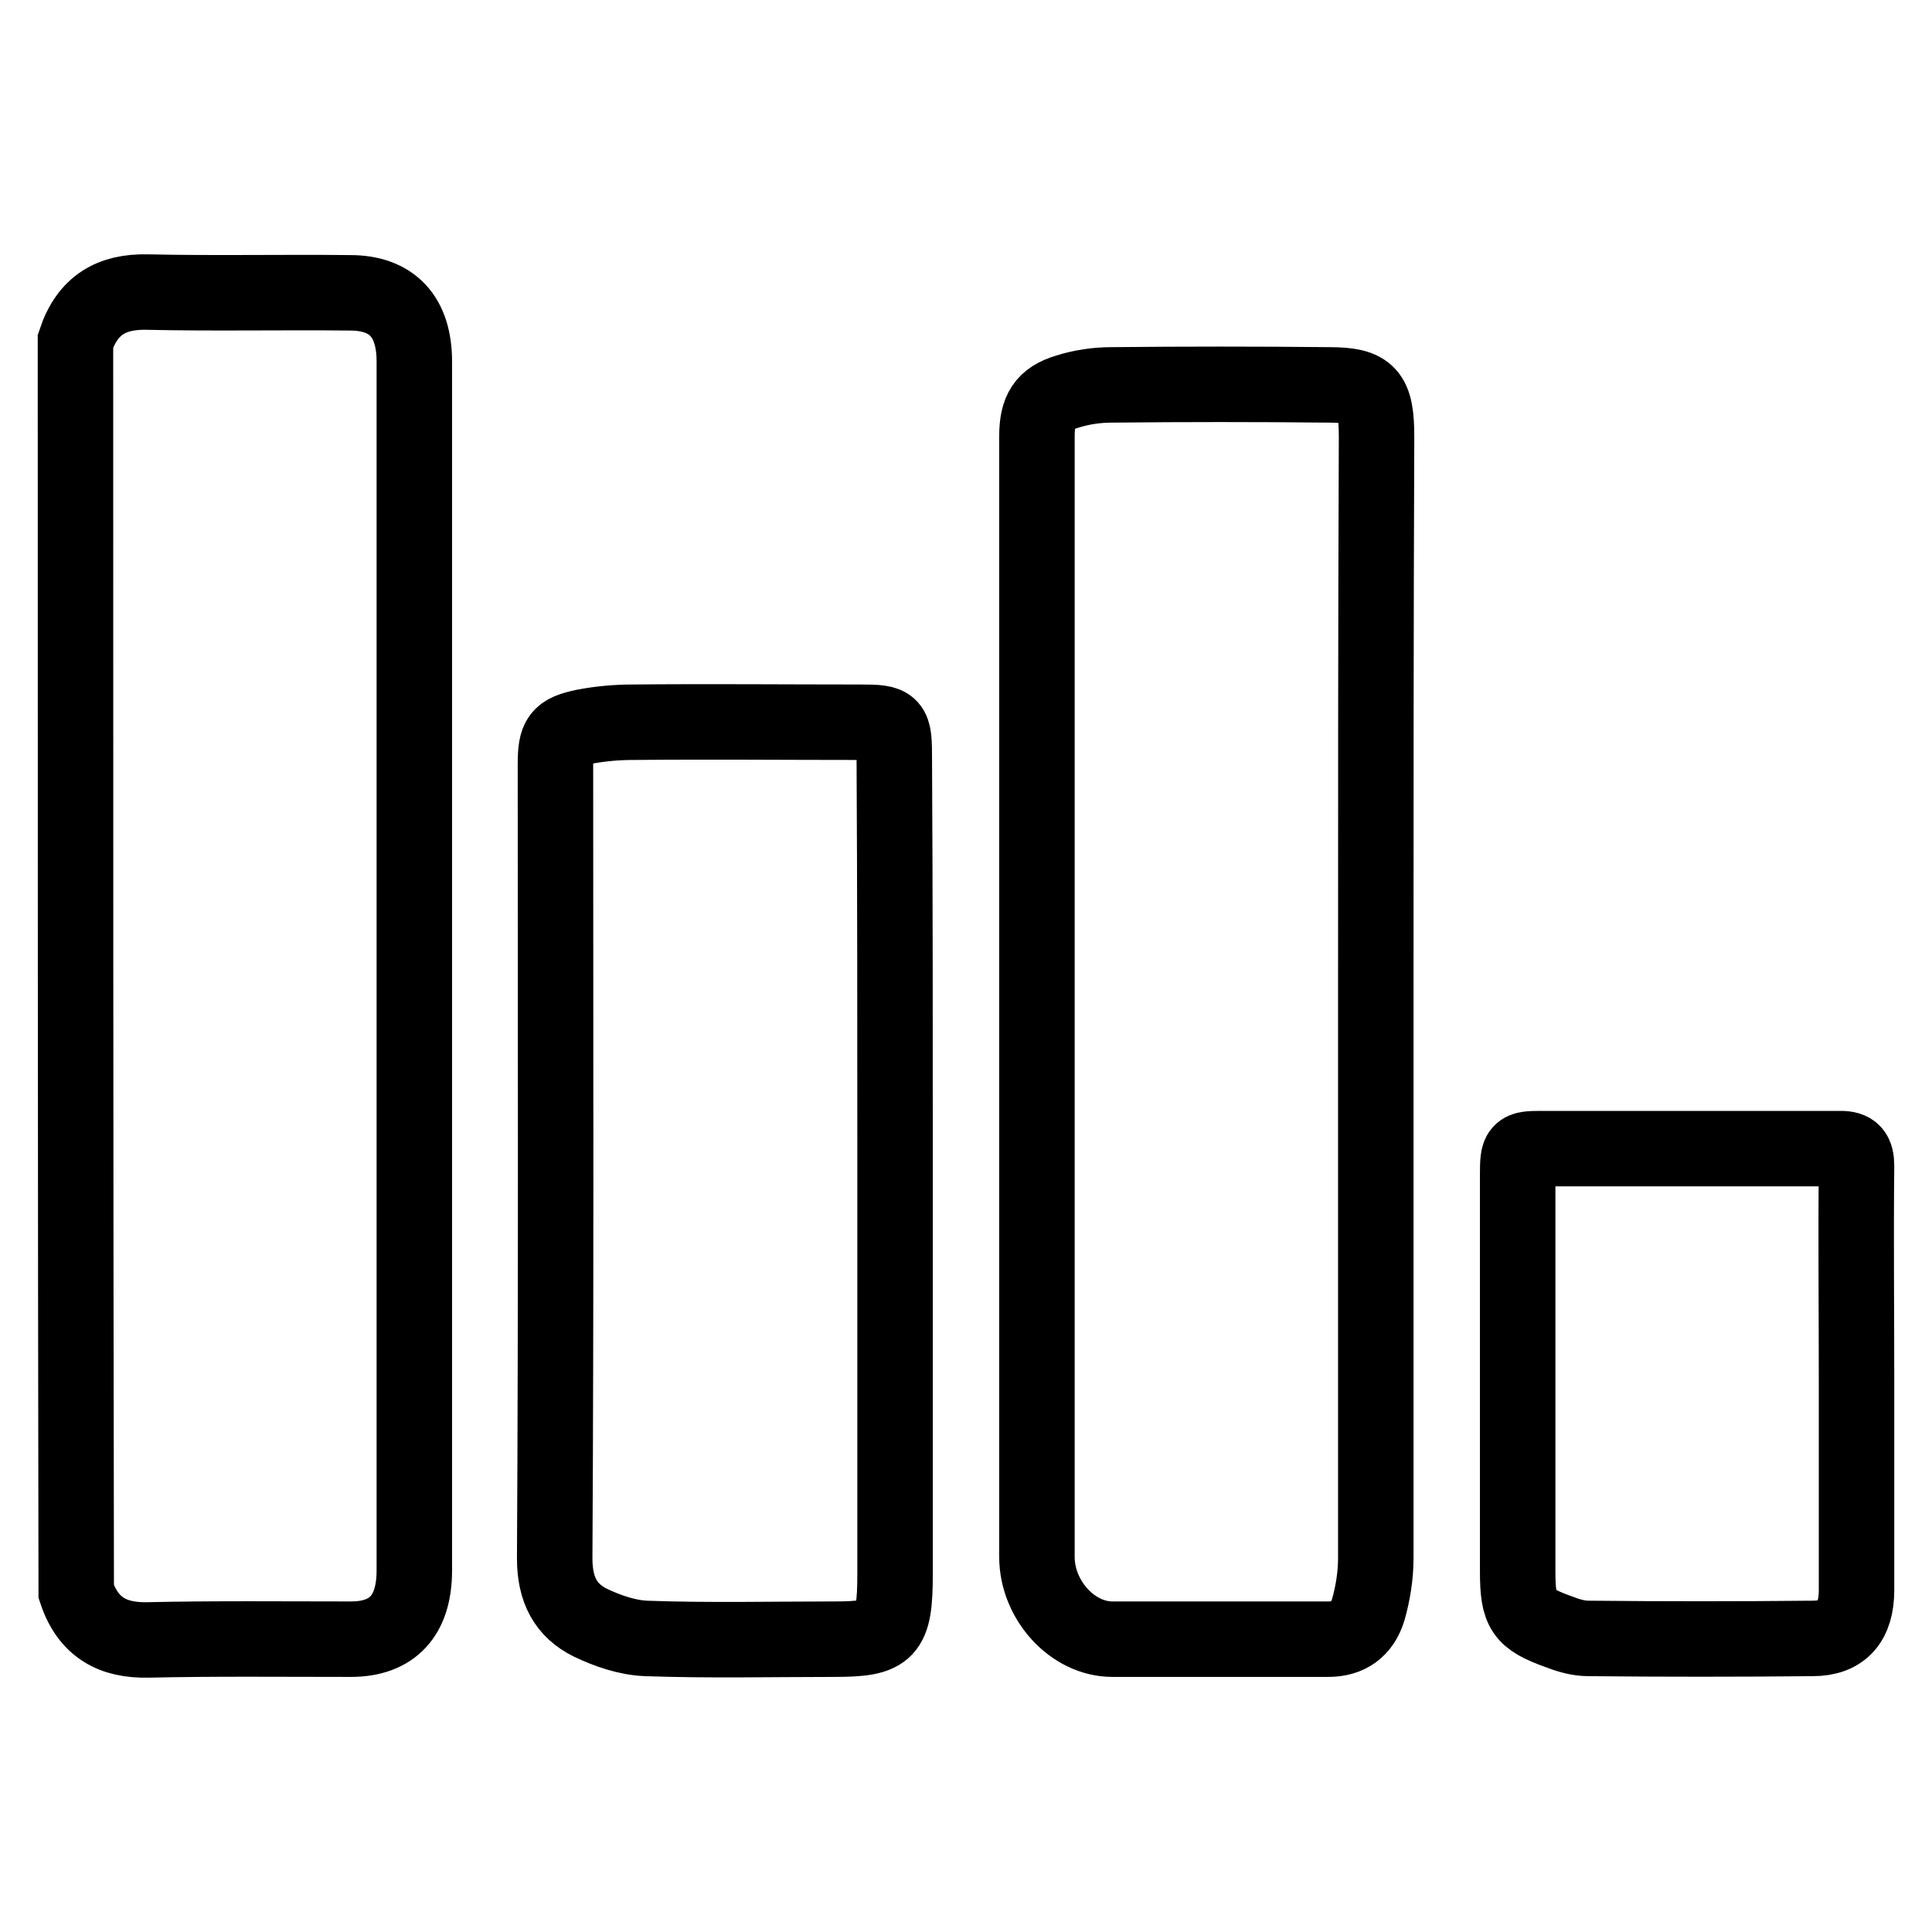 <?xml version="1.0" encoding="utf-8"?>
<!-- Svg Vector Icons : http://www.onlinewebfonts.com/icon -->
<!DOCTYPE svg PUBLIC "-//W3C//DTD SVG 1.1//EN" "http://www.w3.org/Graphics/SVG/1.1/DTD/svg11.dtd">
<svg version="1.1" xmlns="http://www.w3.org/2000/svg" xmlns:xlink="http://www.w3.org/1999/xlink" x="0px" y="0px" viewBox="0 0 256 256" enable-background="new 0 0 256 256" xml:space="preserve">
<g> <path stroke-width="10" fill-opacity="0" stroke="#000000"  d="M10,45.2c1.6-4.8,4.8-6.6,9.5-6.5c9,0.2,18,0,26.9,0.1c5.5,0,8.5,3.1,8.5,9.1c0,53.4,0,106.8,0,160.2 c0,6-2.9,9.1-8.4,9.1c-9,0-18-0.1-26.9,0.1c-4.6,0.1-7.9-1.6-9.5-6.4C10,155.6,10,100.4,10,45.2L10,45.2z M182.3,132.2 c0,24.8,0,49.5,0,74.3c0,2.3-0.4,4.7-1,6.8c-0.8,2.6-2.6,3.9-5.3,3.9c-9.5,0-19.1,0-28.6,0c-5.3,0-10-5.2-10-10.9 c0-49.5,0-99,0-148.5c0-3.4,1-5,4-5.9c1.9-0.6,3.9-0.9,5.9-0.9c9.6-0.1,19.2-0.1,28.8,0c5.3,0,6.3,1.2,6.3,6.9 C182.3,82.7,182.3,107.5,182.3,132.2L182.3,132.2z M118.6,154.8c0,17.9,0,35.8,0,53.7c0,7.8-0.9,8.7-8.1,8.7 c-8.3,0-16.6,0.2-24.9-0.1c-2.5-0.1-5.1-1-7.4-2.1c-3.2-1.6-4.7-4.3-4.7-8.5c0.2-35.1,0.1-70.1,0.1-105.2c0-3.6,0.5-4.3,3.8-5 c2.1-0.4,4.3-0.6,6.4-0.6c10.1-0.1,20.1,0,30.2,0c4.4,0,4.5,0.2,4.5,4.9C118.6,118.6,118.6,136.7,118.6,154.8L118.6,154.8z  M246,183c0,9.2,0,18.5,0,27.7c0,4.2-1.9,6.4-5.8,6.4c-9.9,0.1-19.8,0.1-29.7,0c-1.4,0-2.7-0.4-4-0.9c-4.7-1.7-5.4-2.7-5.4-8 c0-17.5,0-35,0-52.5c0-3.4,0.1-3.5,3.2-3.5c13.2,0,26.4,0,39.6,0c1.6,0,2.1,0.6,2.1,2.3C245.9,164,246,173.5,246,183L246,183z"/></g>
</svg>